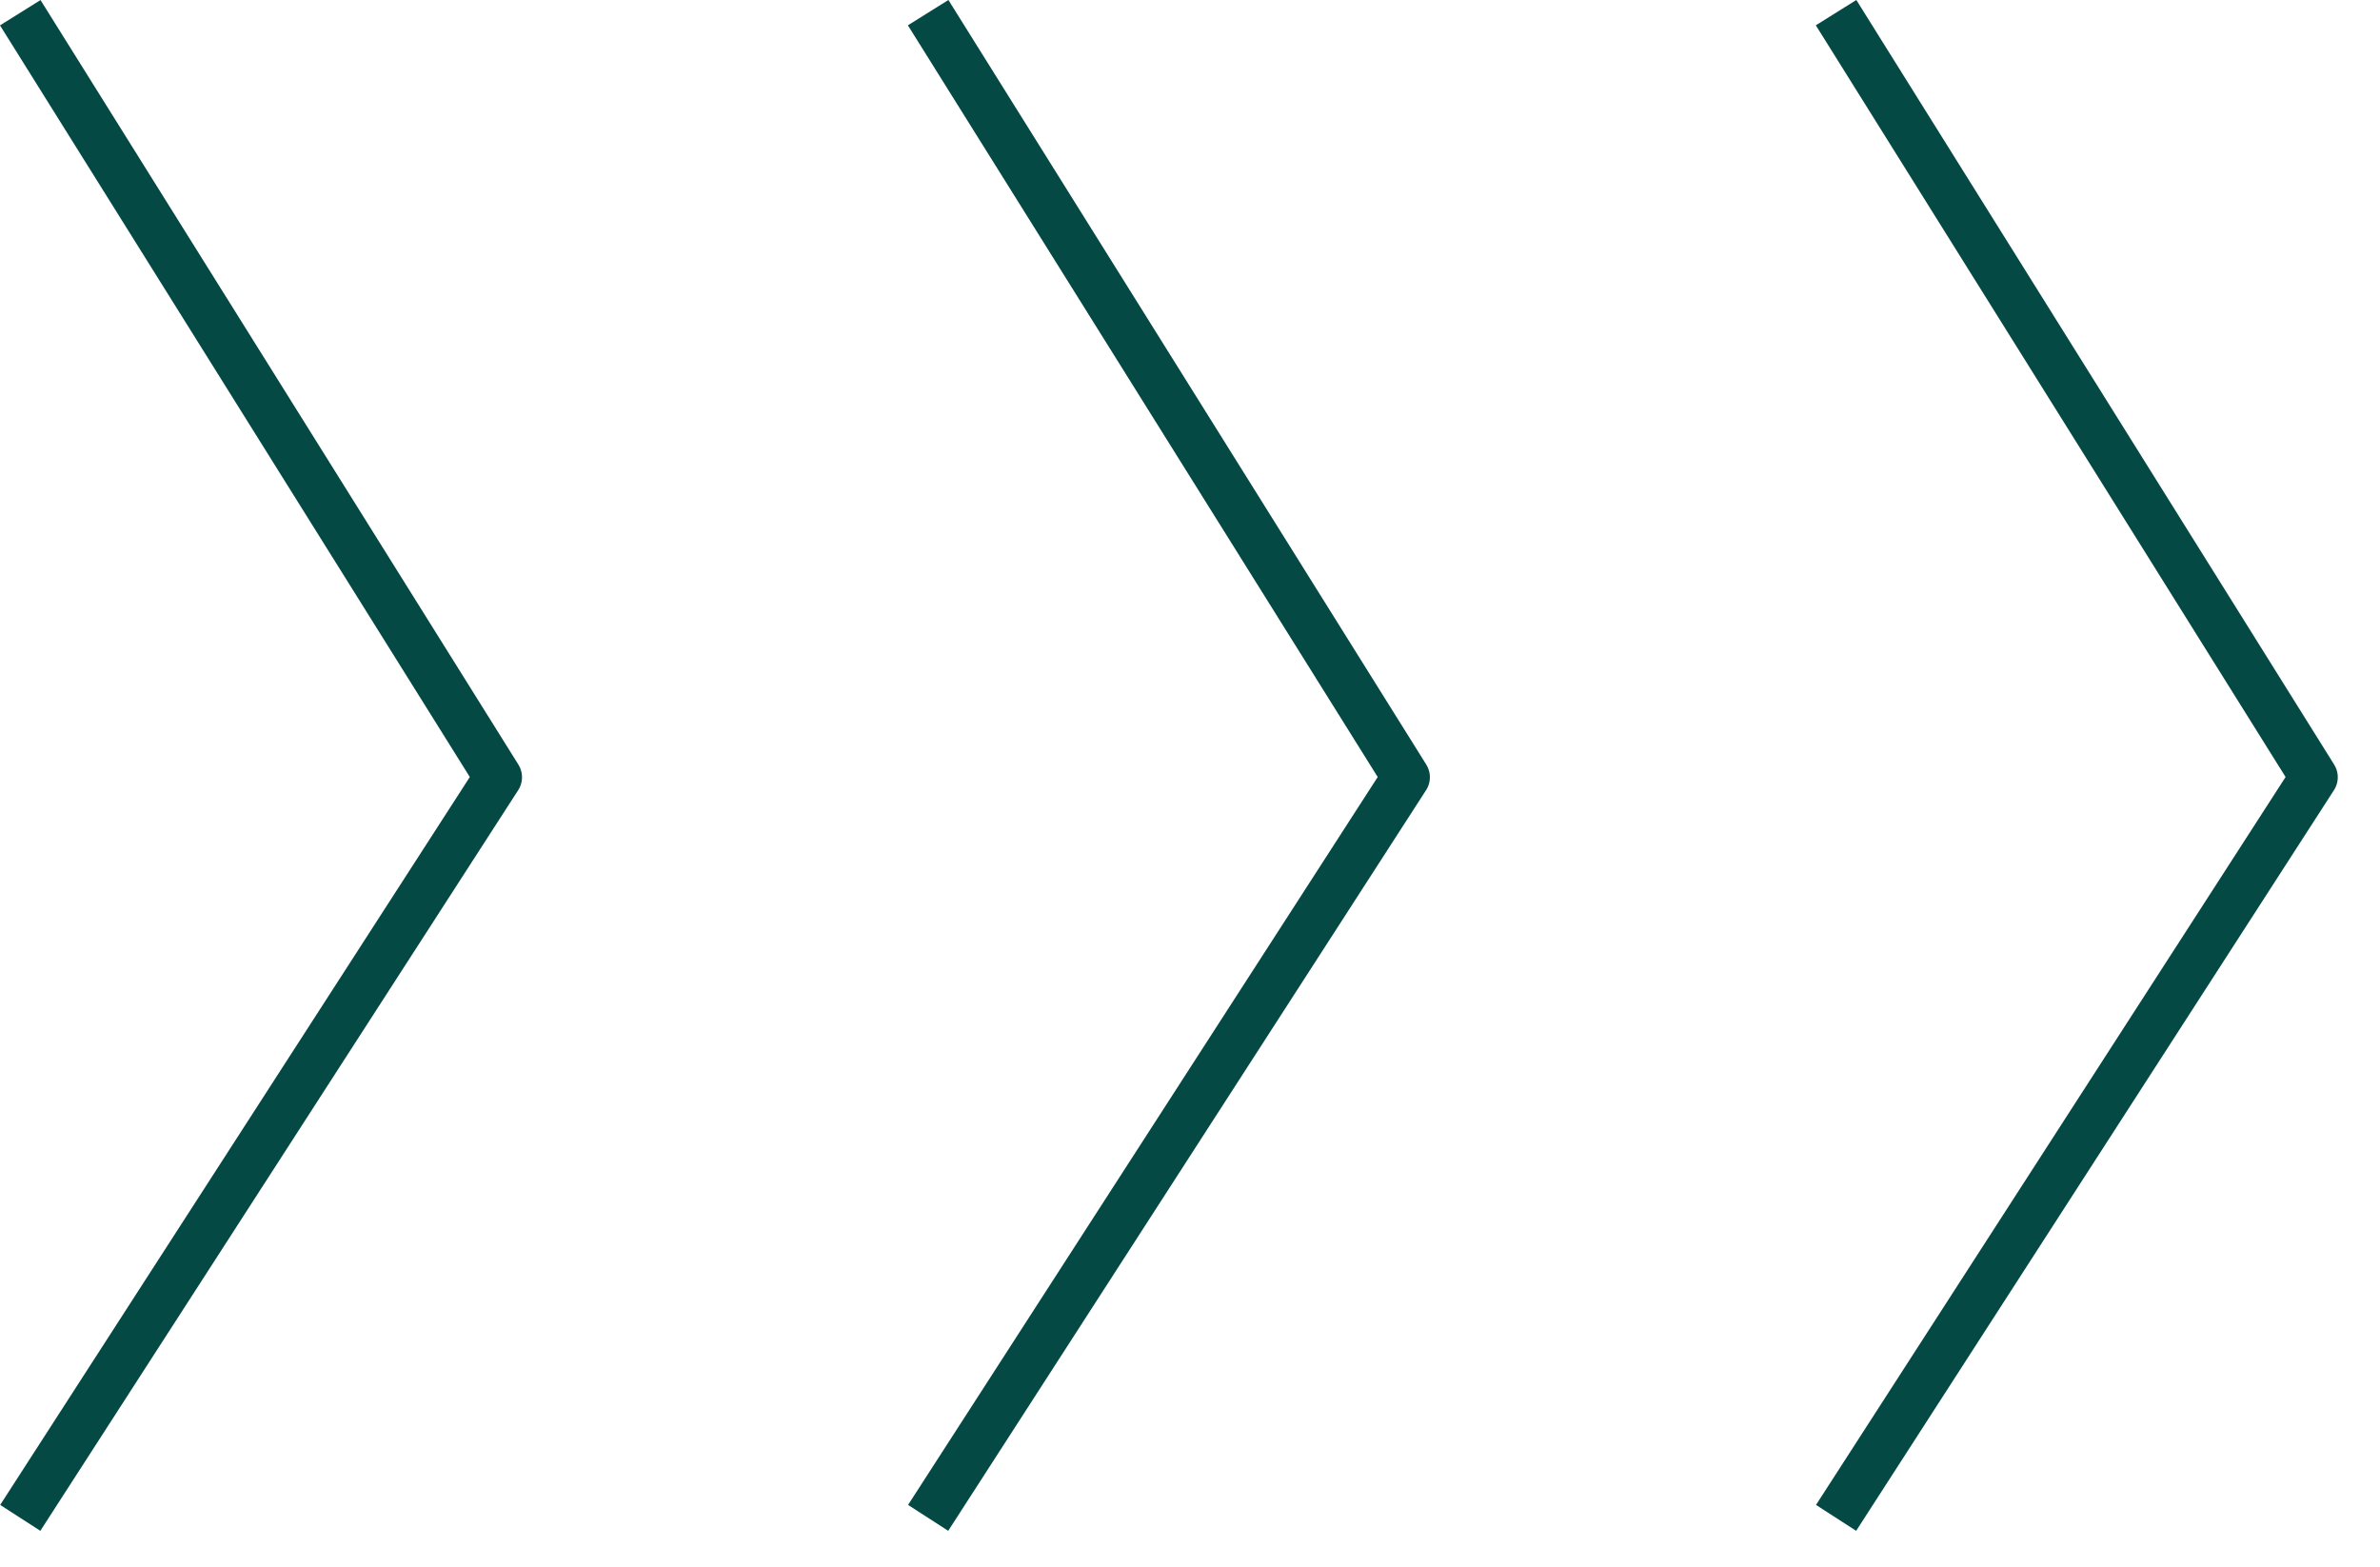 <?xml version="1.0" encoding="UTF-8"?> <svg xmlns="http://www.w3.org/2000/svg" width="41" height="27" viewBox="0 0 41 27" fill="none"><path d="M0.349 0.219L8.581 13.389L0.349 26.148" stroke="#044944" stroke-width="0.823" stroke-linejoin="round"></path><path d="M15.989 0.218L24.221 13.389L15.989 26.148" stroke="#044944" stroke-width="0.823" stroke-linejoin="round"></path><path d="M31.63 0.218L39.861 13.389L31.63 26.148" stroke="#044944" stroke-width="0.823" stroke-linejoin="round"></path></svg> 
